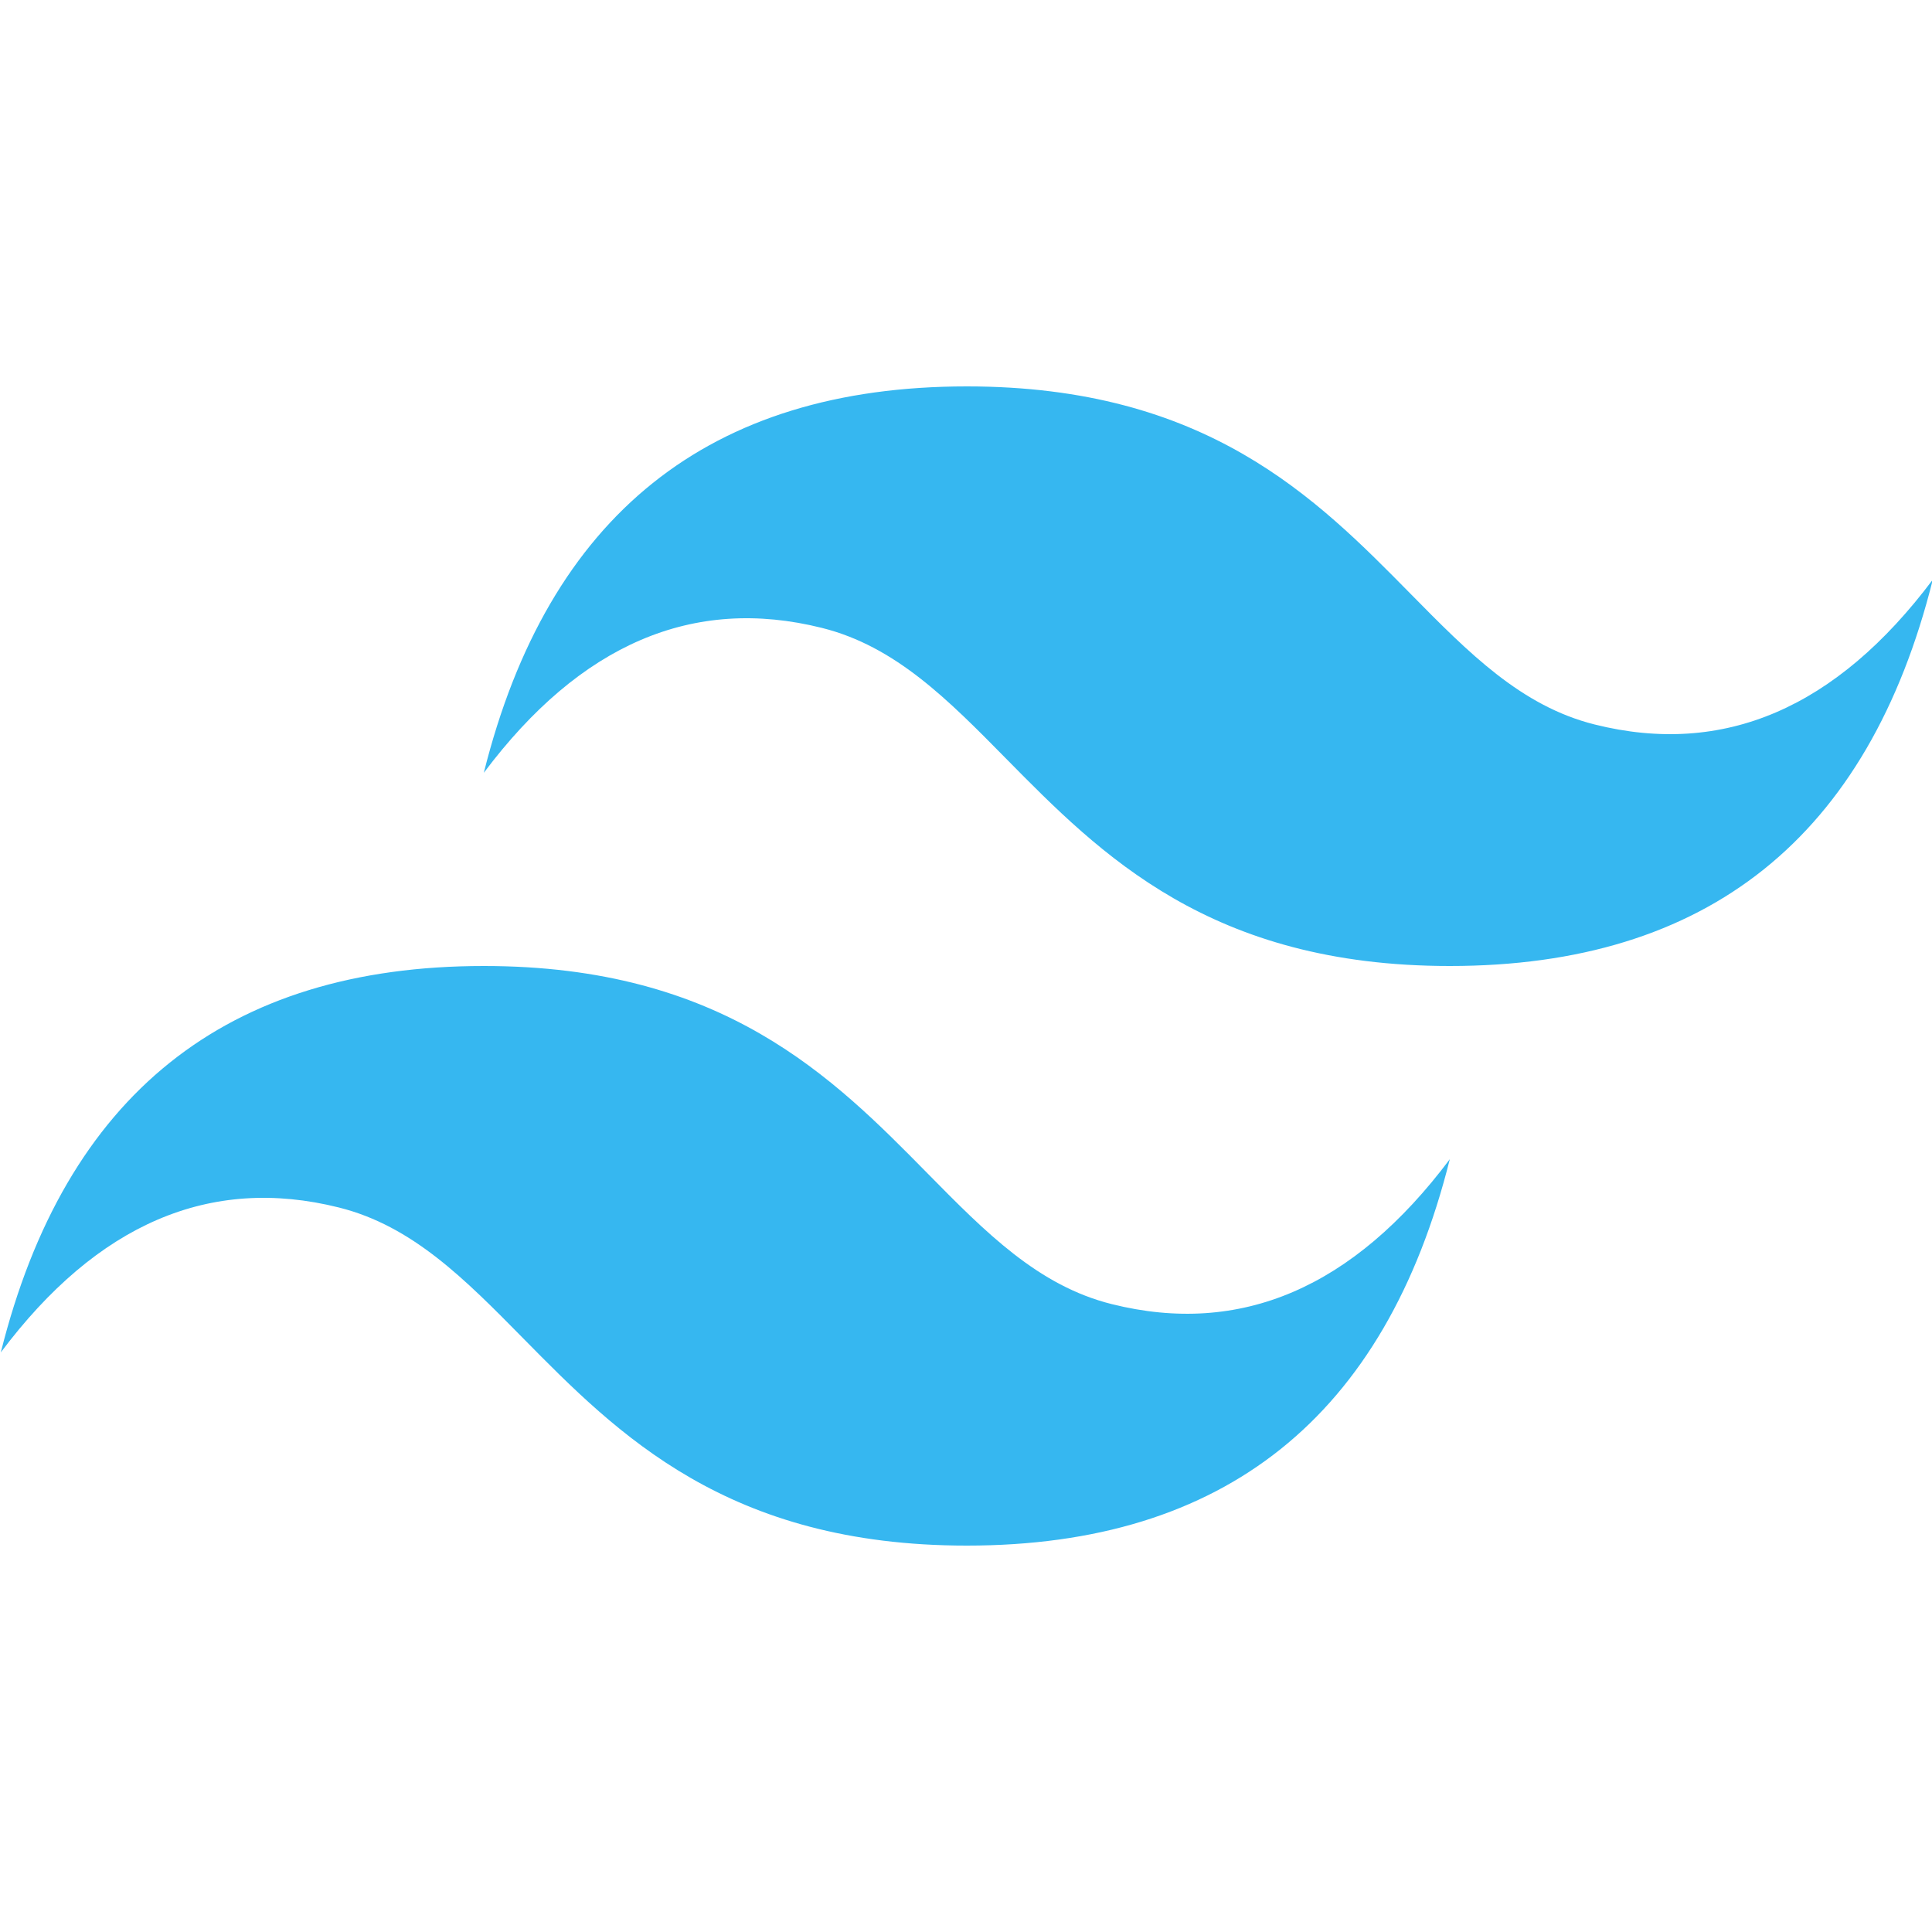 <svg width="24" height="24" viewBox="0 0 24 24" fill="none" xmlns="http://www.w3.org/2000/svg">
<g clip-path="url(#clip0_158_3270)">
<path d="M12.01 4.8C8.81 4.8 6.81 6.4 6.01 9.6C7.21 8 8.61 7.4 10.21 7.8C11.123 8.028 11.775 8.69 12.498 9.424C13.675 10.618 15.036 12 18.01 12C21.21 12 23.21 10.4 24.01 7.2C22.81 8.8 21.41 9.4 19.81 9C18.897 8.772 18.245 8.11 17.522 7.376C16.346 6.182 14.985 4.8 12.01 4.8ZM6.01 12C2.81 12 0.81 13.6 0.01 16.8C1.21 15.2 2.61 14.6 4.21 15C5.123 15.228 5.775 15.89 6.498 16.624C7.675 17.818 9.036 19.2 12.01 19.2C15.21 19.2 17.21 17.6 18.01 14.4C16.81 16 15.41 16.6 13.81 16.2C12.897 15.972 12.245 15.31 11.522 14.576C10.346 13.382 8.985 12 6.01 12Z" fill="#36B7F0"/>
</g>
<defs>
<clipPath id="clip0_158_3270">
<rect width="24" height="24" fill="white" transform="translate(0.009)"/>
</clipPath>
</defs>
</svg>
